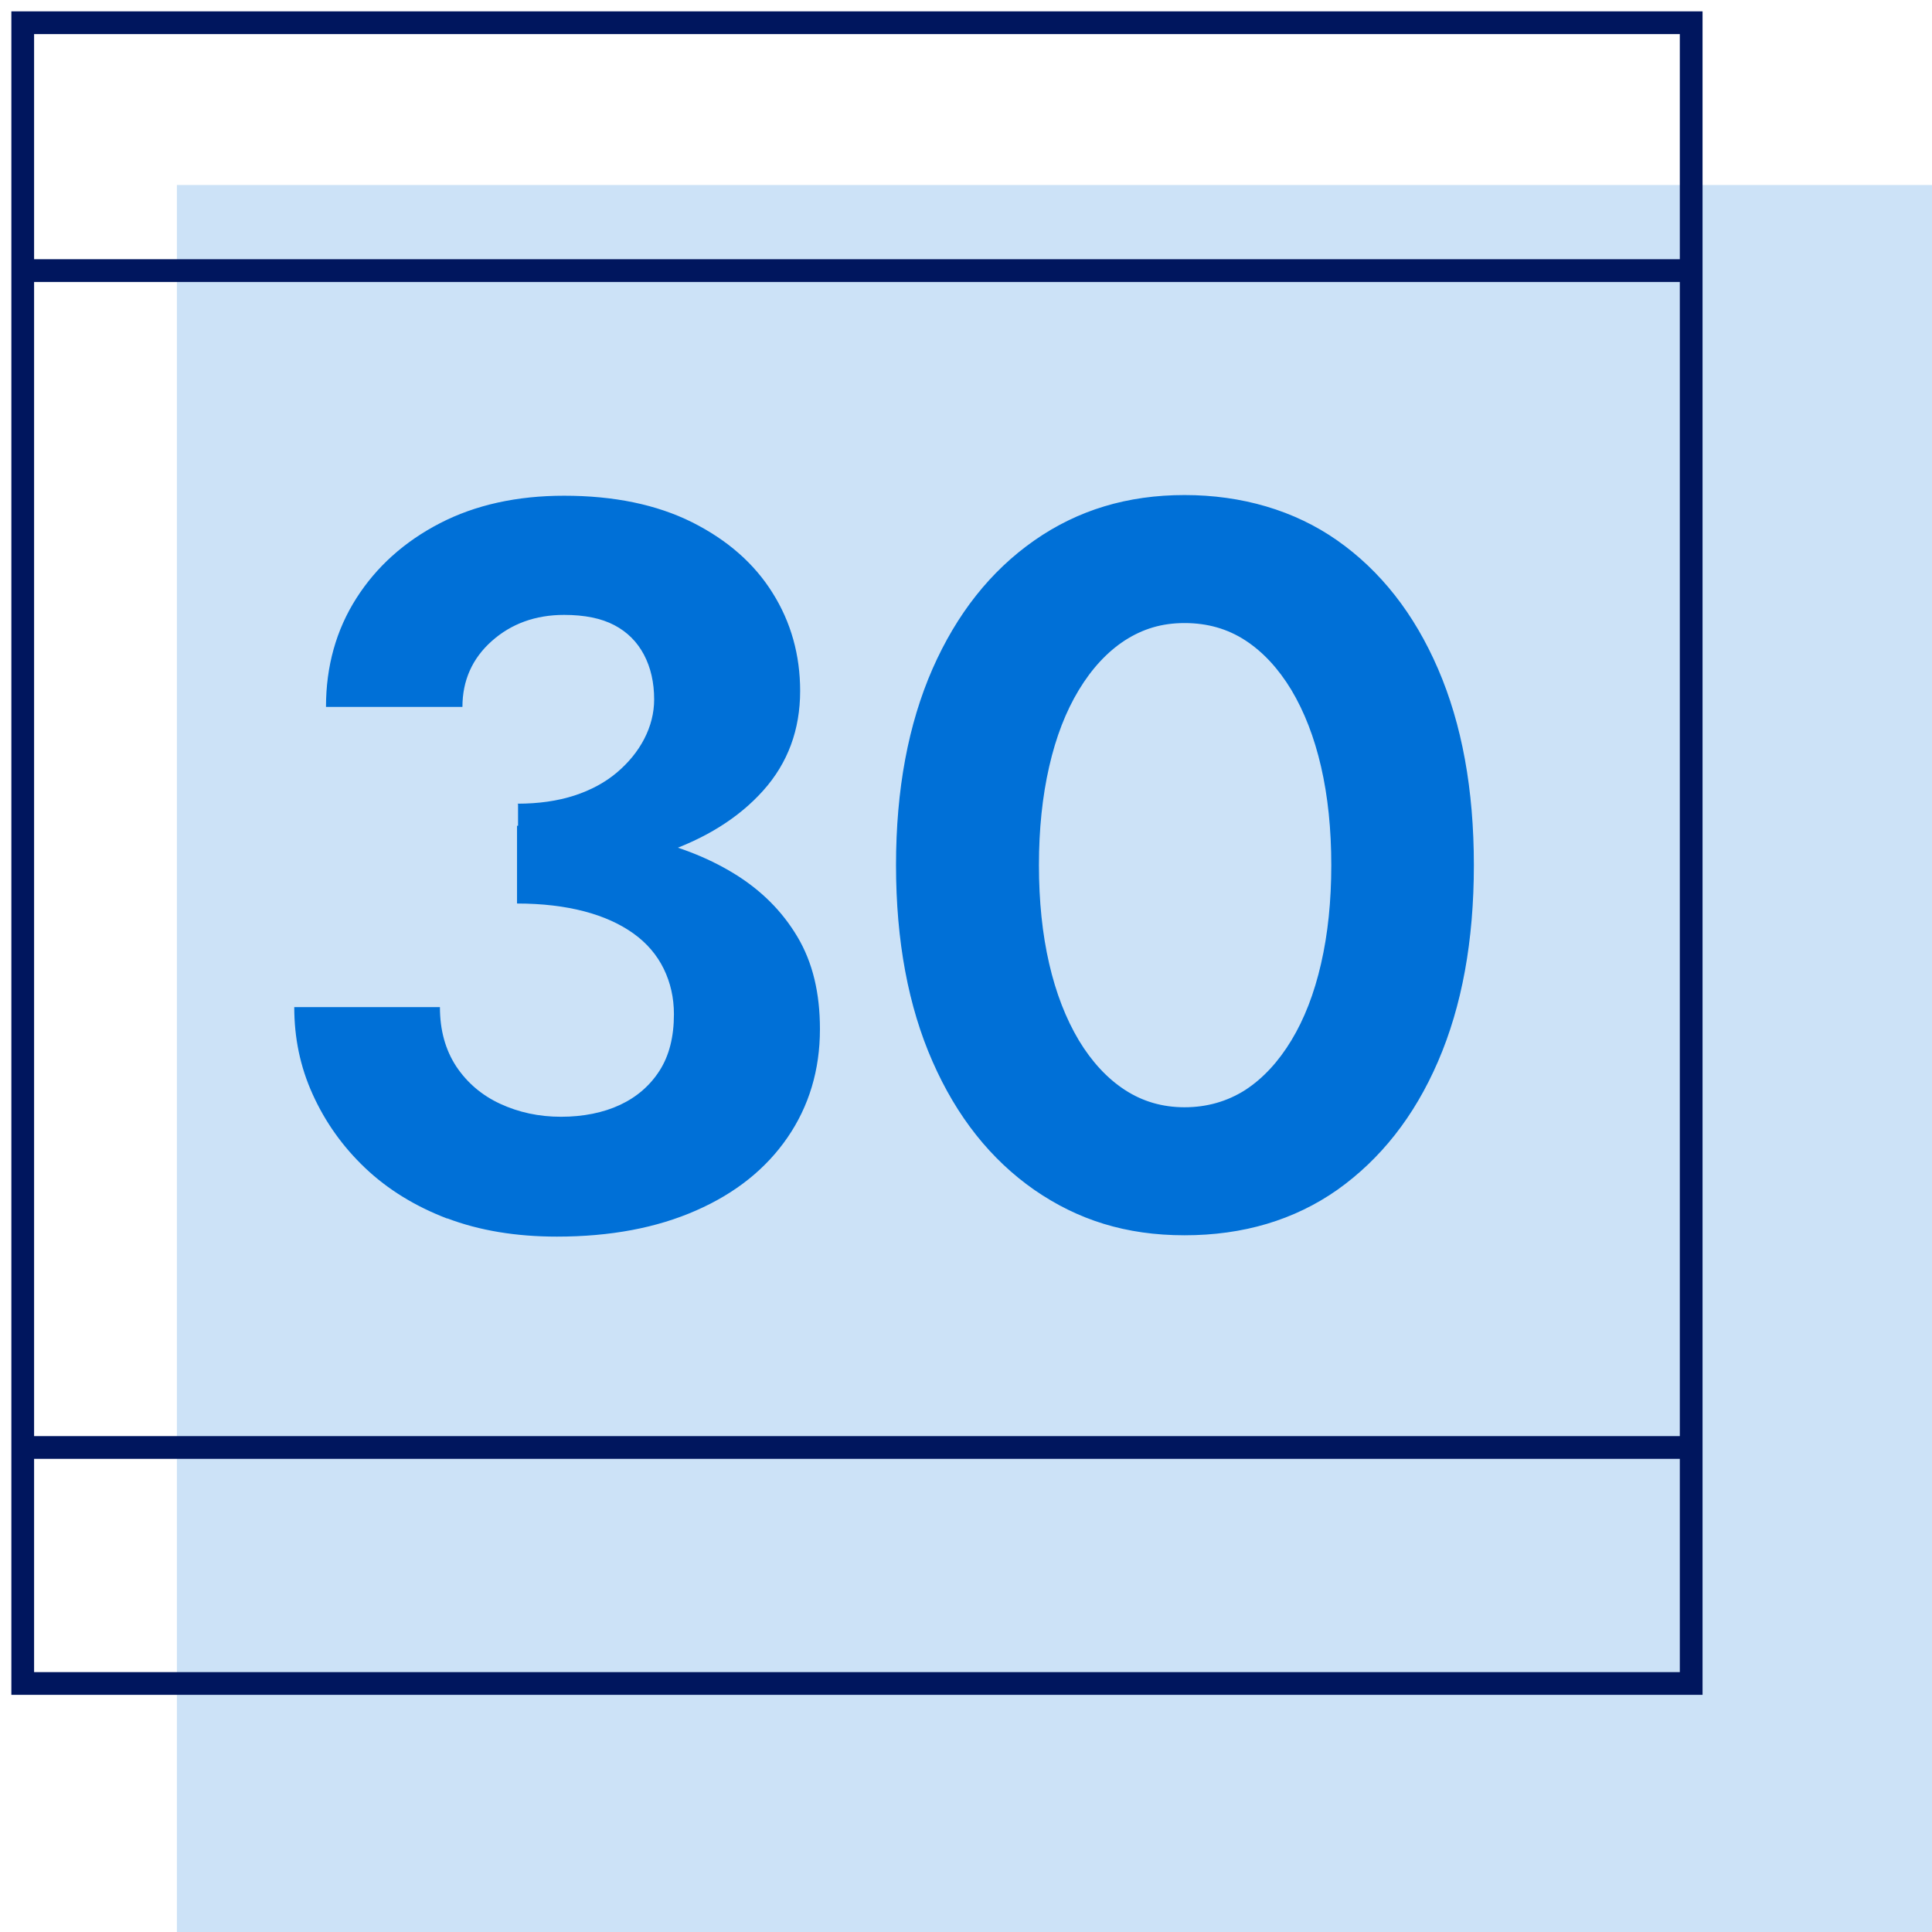 <svg width="85" height="85" viewBox="0 0 85 85" fill="none" xmlns="http://www.w3.org/2000/svg">
<path opacity="0.2" d="M85 8.14H7.783V85H85V8.14Z" fill="#0070D7"/>
<path d="M74.405 39.826V74.066H1V1H74.405V23.244V28.338V34.508V39.826Z" stroke="#00165E" stroke-miterlimit="10"/>
<path d="M19.685 53.615C18.274 53.077 17.058 52.33 16.068 51.389C15.077 50.448 14.312 49.372 13.757 48.147C13.201 46.922 12.946 45.652 12.946 44.308H19.355C19.355 45.324 19.595 46.19 20.075 46.922C20.555 47.639 21.201 48.192 22.011 48.565C22.822 48.939 23.707 49.133 24.683 49.133C25.658 49.133 26.544 48.954 27.279 48.61C28.014 48.267 28.6 47.759 29.02 47.101C29.44 46.444 29.65 45.622 29.65 44.621C29.65 43.904 29.5 43.232 29.2 42.62C28.9 42.007 28.45 41.484 27.864 41.066C27.279 40.648 26.559 40.319 25.703 40.095C24.848 39.871 23.857 39.751 22.747 39.751V36.33C24.668 36.33 26.439 36.495 28.059 36.823C29.665 37.152 31.076 37.69 32.277 38.422C33.477 39.154 34.408 40.08 35.083 41.215C35.759 42.351 36.074 43.695 36.074 45.279C36.074 47.071 35.593 48.67 34.648 50.044C33.703 51.419 32.367 52.494 30.626 53.256C28.9 54.018 26.859 54.406 24.503 54.406C22.702 54.406 21.081 54.138 19.67 53.6L19.685 53.615ZM22.762 35.359C23.692 35.359 24.532 35.24 25.268 35.001C26.003 34.762 26.634 34.418 27.144 33.985C27.654 33.552 28.059 33.059 28.345 32.506C28.63 31.953 28.78 31.371 28.78 30.773C28.78 30.026 28.63 29.369 28.33 28.801C28.029 28.234 27.594 27.8 27.024 27.502C26.454 27.203 25.718 27.053 24.818 27.053C23.557 27.053 22.491 27.442 21.636 28.204C20.78 28.966 20.345 29.937 20.345 31.102H14.342C14.342 29.309 14.792 27.711 15.678 26.321C16.563 24.932 17.794 23.827 19.355 23.02C20.916 22.213 22.747 21.81 24.818 21.81C27.009 21.81 28.885 22.198 30.446 22.975C31.992 23.752 33.177 24.783 33.988 26.082C34.798 27.367 35.203 28.816 35.203 30.4C35.203 32.103 34.663 33.567 33.582 34.777C32.502 35.987 31.016 36.913 29.155 37.54C27.294 38.168 25.163 38.482 22.792 38.482V35.374L22.762 35.359ZM41.026 29.429C42.092 27.009 43.578 25.126 45.499 23.782C47.42 22.437 49.611 21.78 52.117 21.78C54.624 21.78 56.95 22.452 58.841 23.782C60.732 25.111 62.218 26.994 63.268 29.429C64.319 31.864 64.844 34.732 64.844 38.063C64.844 41.395 64.319 44.263 63.268 46.698C62.218 49.133 60.732 51 58.841 52.345C56.95 53.674 54.699 54.347 52.117 54.347C49.536 54.347 47.42 53.674 45.499 52.345C43.593 51.015 42.092 49.133 41.026 46.698C39.961 44.278 39.421 41.395 39.421 38.063C39.421 34.732 39.961 31.864 41.026 29.429ZM46.159 42.396C46.459 43.695 46.895 44.816 47.465 45.772C48.035 46.713 48.711 47.445 49.491 47.953C50.271 48.461 51.142 48.715 52.117 48.715C53.093 48.715 53.993 48.461 54.789 47.953C55.569 47.445 56.245 46.713 56.815 45.772C57.385 44.831 57.821 43.71 58.121 42.396C58.421 41.096 58.571 39.647 58.571 38.063C58.571 36.48 58.421 35.031 58.121 33.731C57.821 32.431 57.385 31.311 56.815 30.355C56.245 29.414 55.569 28.682 54.789 28.174C54.008 27.666 53.123 27.412 52.117 27.412C51.112 27.412 50.286 27.666 49.491 28.174C48.711 28.682 48.035 29.414 47.465 30.355C46.895 31.296 46.459 32.416 46.159 33.731C45.859 35.046 45.709 36.48 45.709 38.063C45.709 39.647 45.859 41.096 46.159 42.396Z" fill="#0070D7"/>
<path d="M1 63.683H74.405" stroke="#00165E" stroke-miterlimit="10"/>
<path d="M1 11.905H74.405" stroke="#00165E" stroke-miterlimit="10"/>
</svg>
